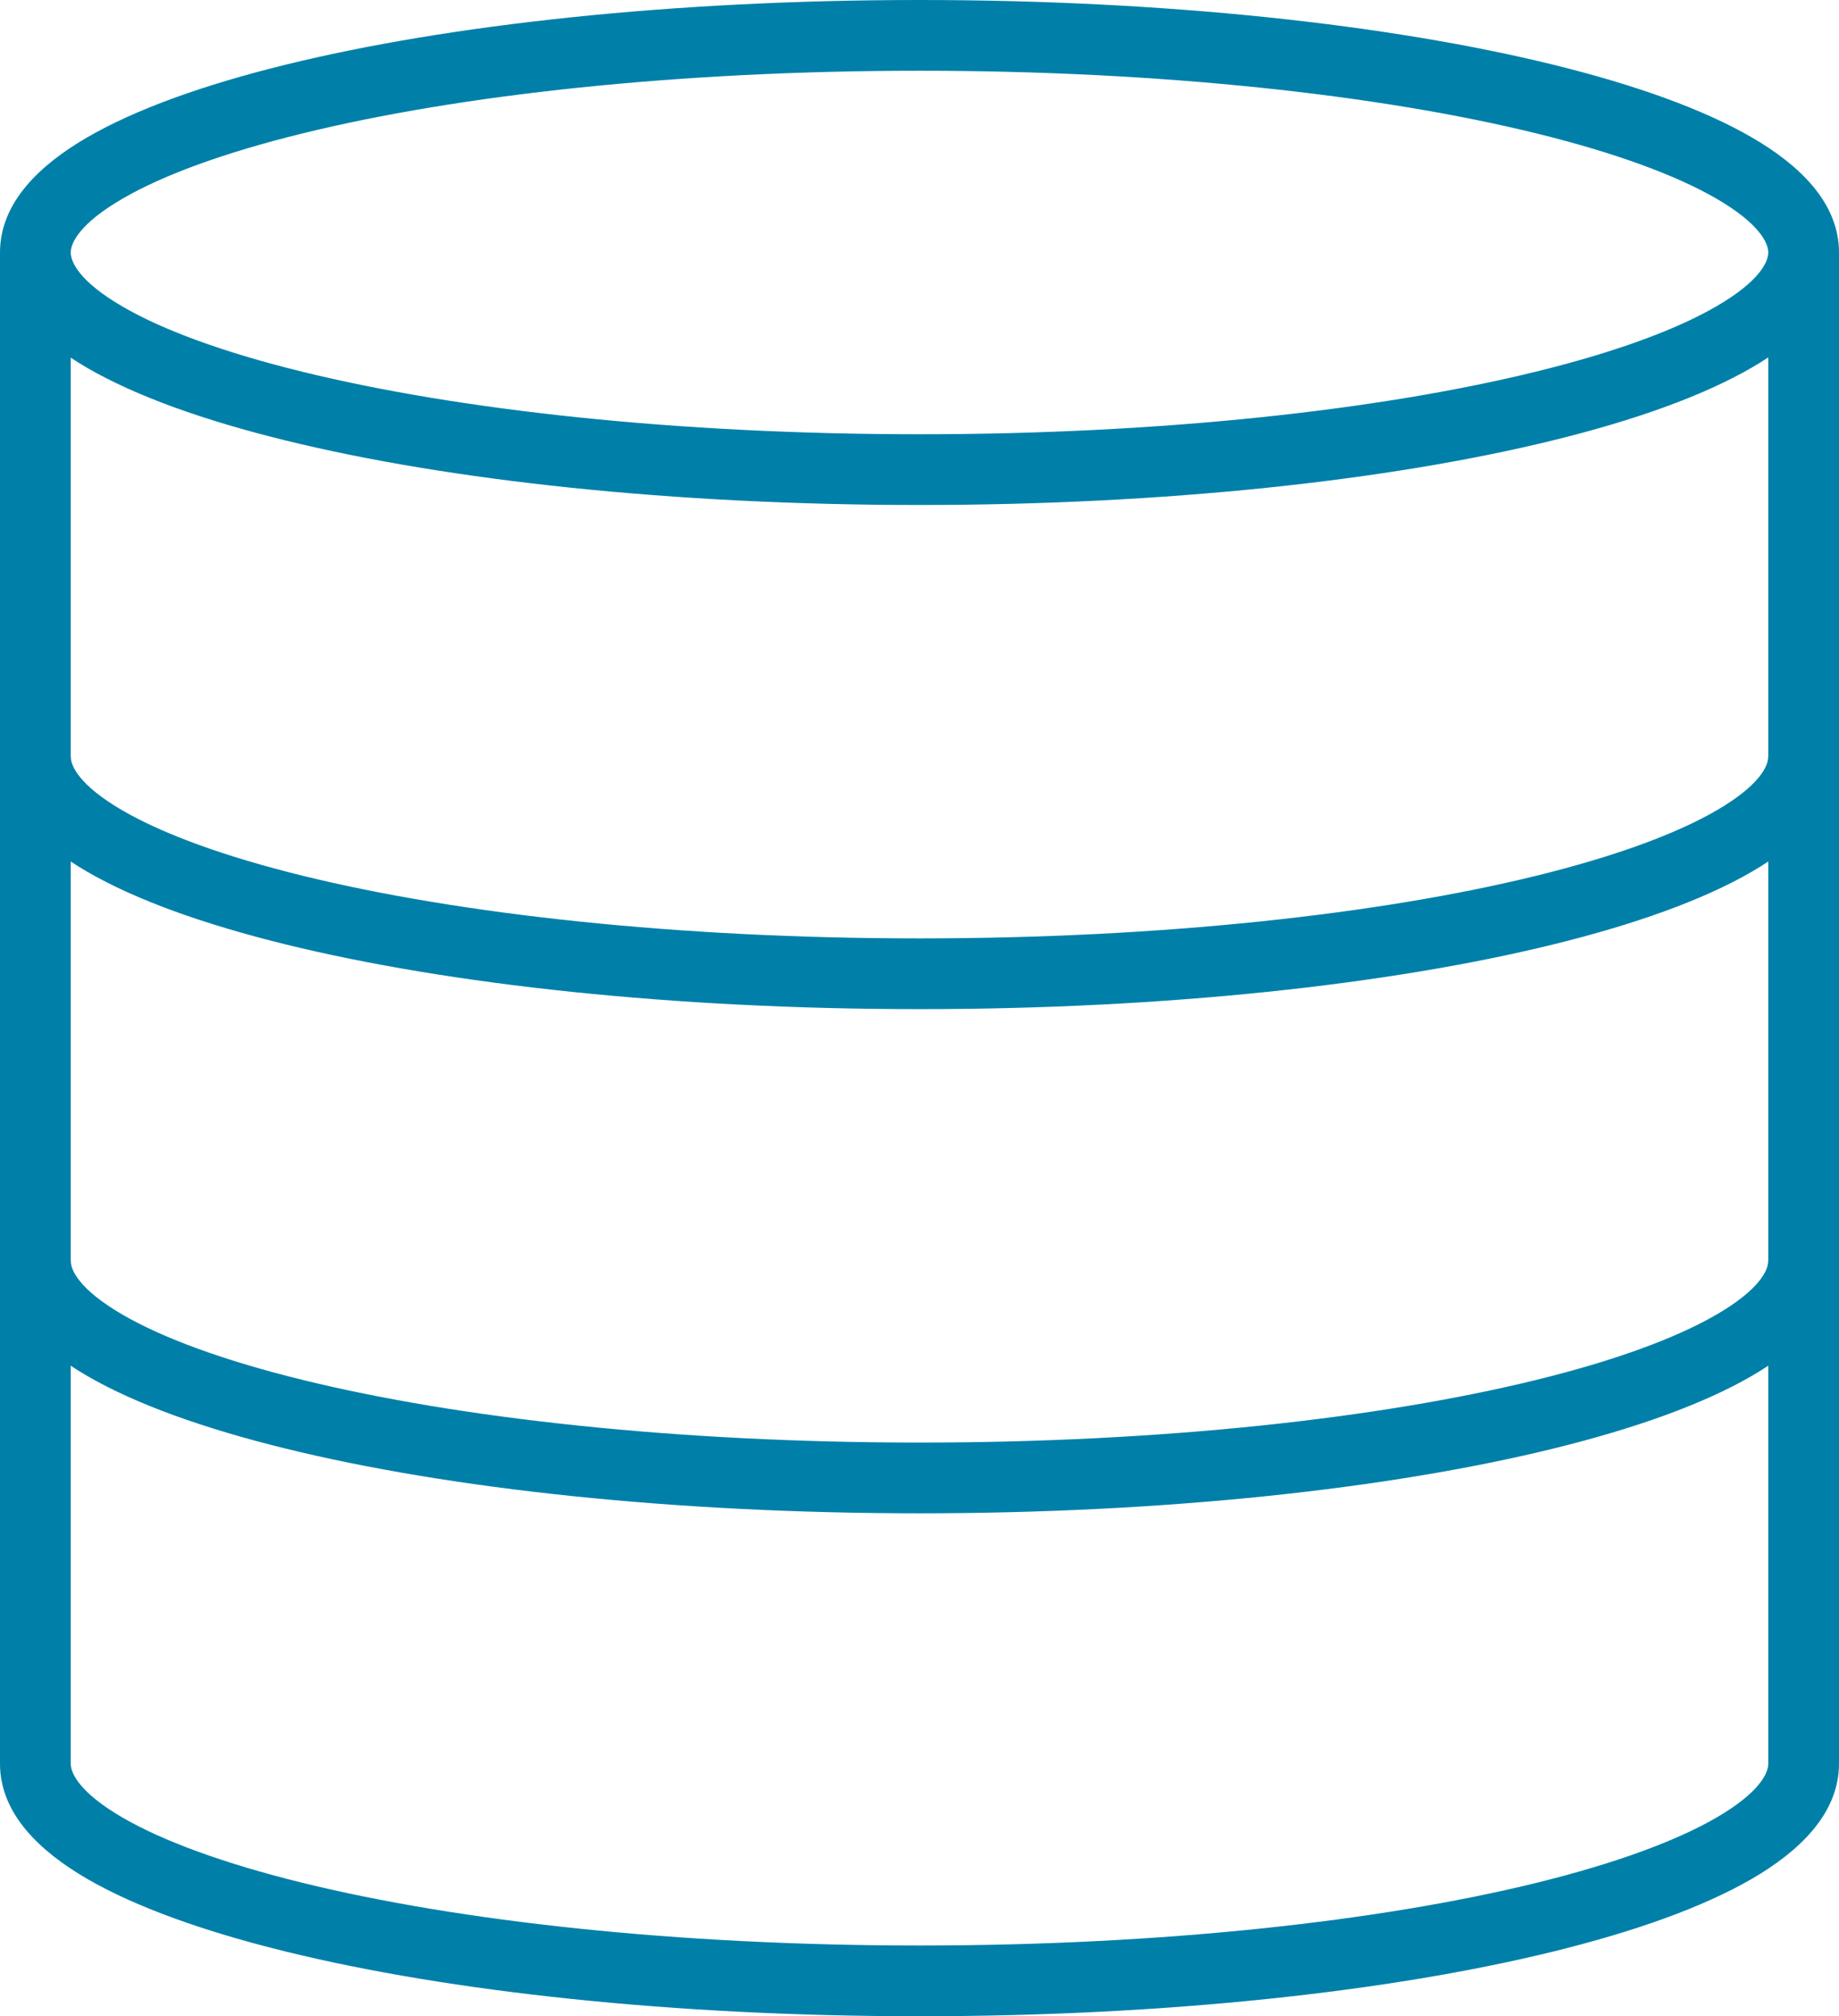 <?xml version="1.0" encoding="UTF-8"?> <svg xmlns="http://www.w3.org/2000/svg" width="52" height="57" viewBox="0 0 52 57" fill="none"><path fill-rule="evenodd" clip-rule="evenodd" d="M3.467 5.615C2.247 6.322 2 6.872 2 7.138C2 7.409 2.249 7.961 3.467 8.668C4.614 9.335 6.34 9.968 8.561 10.512C12.986 11.597 19.152 12.276 26 12.276C32.846 12.276 39.012 11.593 43.438 10.505C45.659 9.96 47.386 9.326 48.533 8.66C49.753 7.953 50 7.403 50 7.138C50 6.873 49.753 6.323 48.533 5.615C47.386 4.95 45.659 4.316 43.438 3.77C39.012 2.683 32.846 2 26 2C19.153 2 12.987 2.683 8.561 3.77C6.34 4.315 4.614 4.949 3.467 5.615ZM50 10.104C49.849 10.204 49.694 10.299 49.537 10.39C48.154 11.193 46.219 11.882 43.915 12.448C39.292 13.583 32.958 14.276 26 14.276C19.041 14.276 12.707 13.588 8.085 12.454C5.781 11.89 3.846 11.201 2.462 10.398C2.305 10.306 2.151 10.211 2 10.111V21.39C2 21.655 2.247 22.205 3.467 22.913C4.614 23.578 6.341 24.212 8.561 24.758C12.987 25.845 19.153 26.528 26 26.528C32.846 26.528 39.012 25.845 43.438 24.758C45.659 24.212 47.386 23.578 48.533 22.913C49.753 22.205 50 21.655 50 21.39V10.104ZM52 7.138V21.39C52 22.818 50.847 23.882 49.537 24.642C48.154 25.445 46.219 26.134 43.915 26.7C39.292 27.835 32.958 28.528 26 28.528C19.041 28.528 12.707 27.835 8.084 26.7C5.781 26.134 3.846 25.445 2.463 24.642C1.152 23.882 0 22.818 0 21.39V7.138C0 5.71 1.152 4.645 2.463 3.885C3.846 3.082 5.781 2.393 8.084 1.827C12.707 0.692 19.041 0 26 0C32.958 0 39.292 0.693 43.915 1.828C46.219 2.394 48.154 3.083 49.537 3.886C50.847 4.646 52 5.71 52 7.138Z" fill="#0080A9"></path><path fill-rule="evenodd" clip-rule="evenodd" d="M0 35.643V21.391H2V35.643C2 35.909 2.247 36.458 3.467 37.166C4.614 37.832 6.34 38.466 8.561 39.011C12.987 40.098 19.153 40.781 26 40.781C32.846 40.781 39.012 40.097 43.438 39.01C45.659 38.465 47.386 37.831 48.533 37.165C49.753 36.457 50 35.908 50 35.643V21.391H52V35.643C52 37.07 50.847 38.135 49.537 38.895C48.154 39.698 46.219 40.387 43.915 40.953C39.292 42.088 32.958 42.781 26 42.781C19.041 42.781 12.707 42.088 8.084 40.953C5.781 40.388 3.846 39.699 2.463 38.896C1.152 38.135 0 37.071 0 35.643Z" fill="#0080A9"></path><path fill-rule="evenodd" clip-rule="evenodd" d="M0 49.861V35.625H2V49.861C2 50.126 2.247 50.676 3.467 51.384C4.614 52.049 6.341 52.683 8.561 53.229C12.987 54.316 19.153 54.999 26 54.999C32.846 54.999 39.012 54.316 43.438 53.229C45.659 52.683 47.386 52.049 48.533 51.384C49.753 50.676 50 50.126 50 49.861V35.625H52V49.861C52 51.289 50.847 52.353 49.537 53.114C48.154 53.916 46.219 54.605 43.915 55.171C39.292 56.306 32.958 56.999 26 56.999C19.041 56.999 12.707 56.306 8.084 55.171C5.781 54.605 3.846 53.916 2.463 53.114C1.152 52.353 0 51.289 0 49.861Z" fill="#0080A9"></path></svg> 